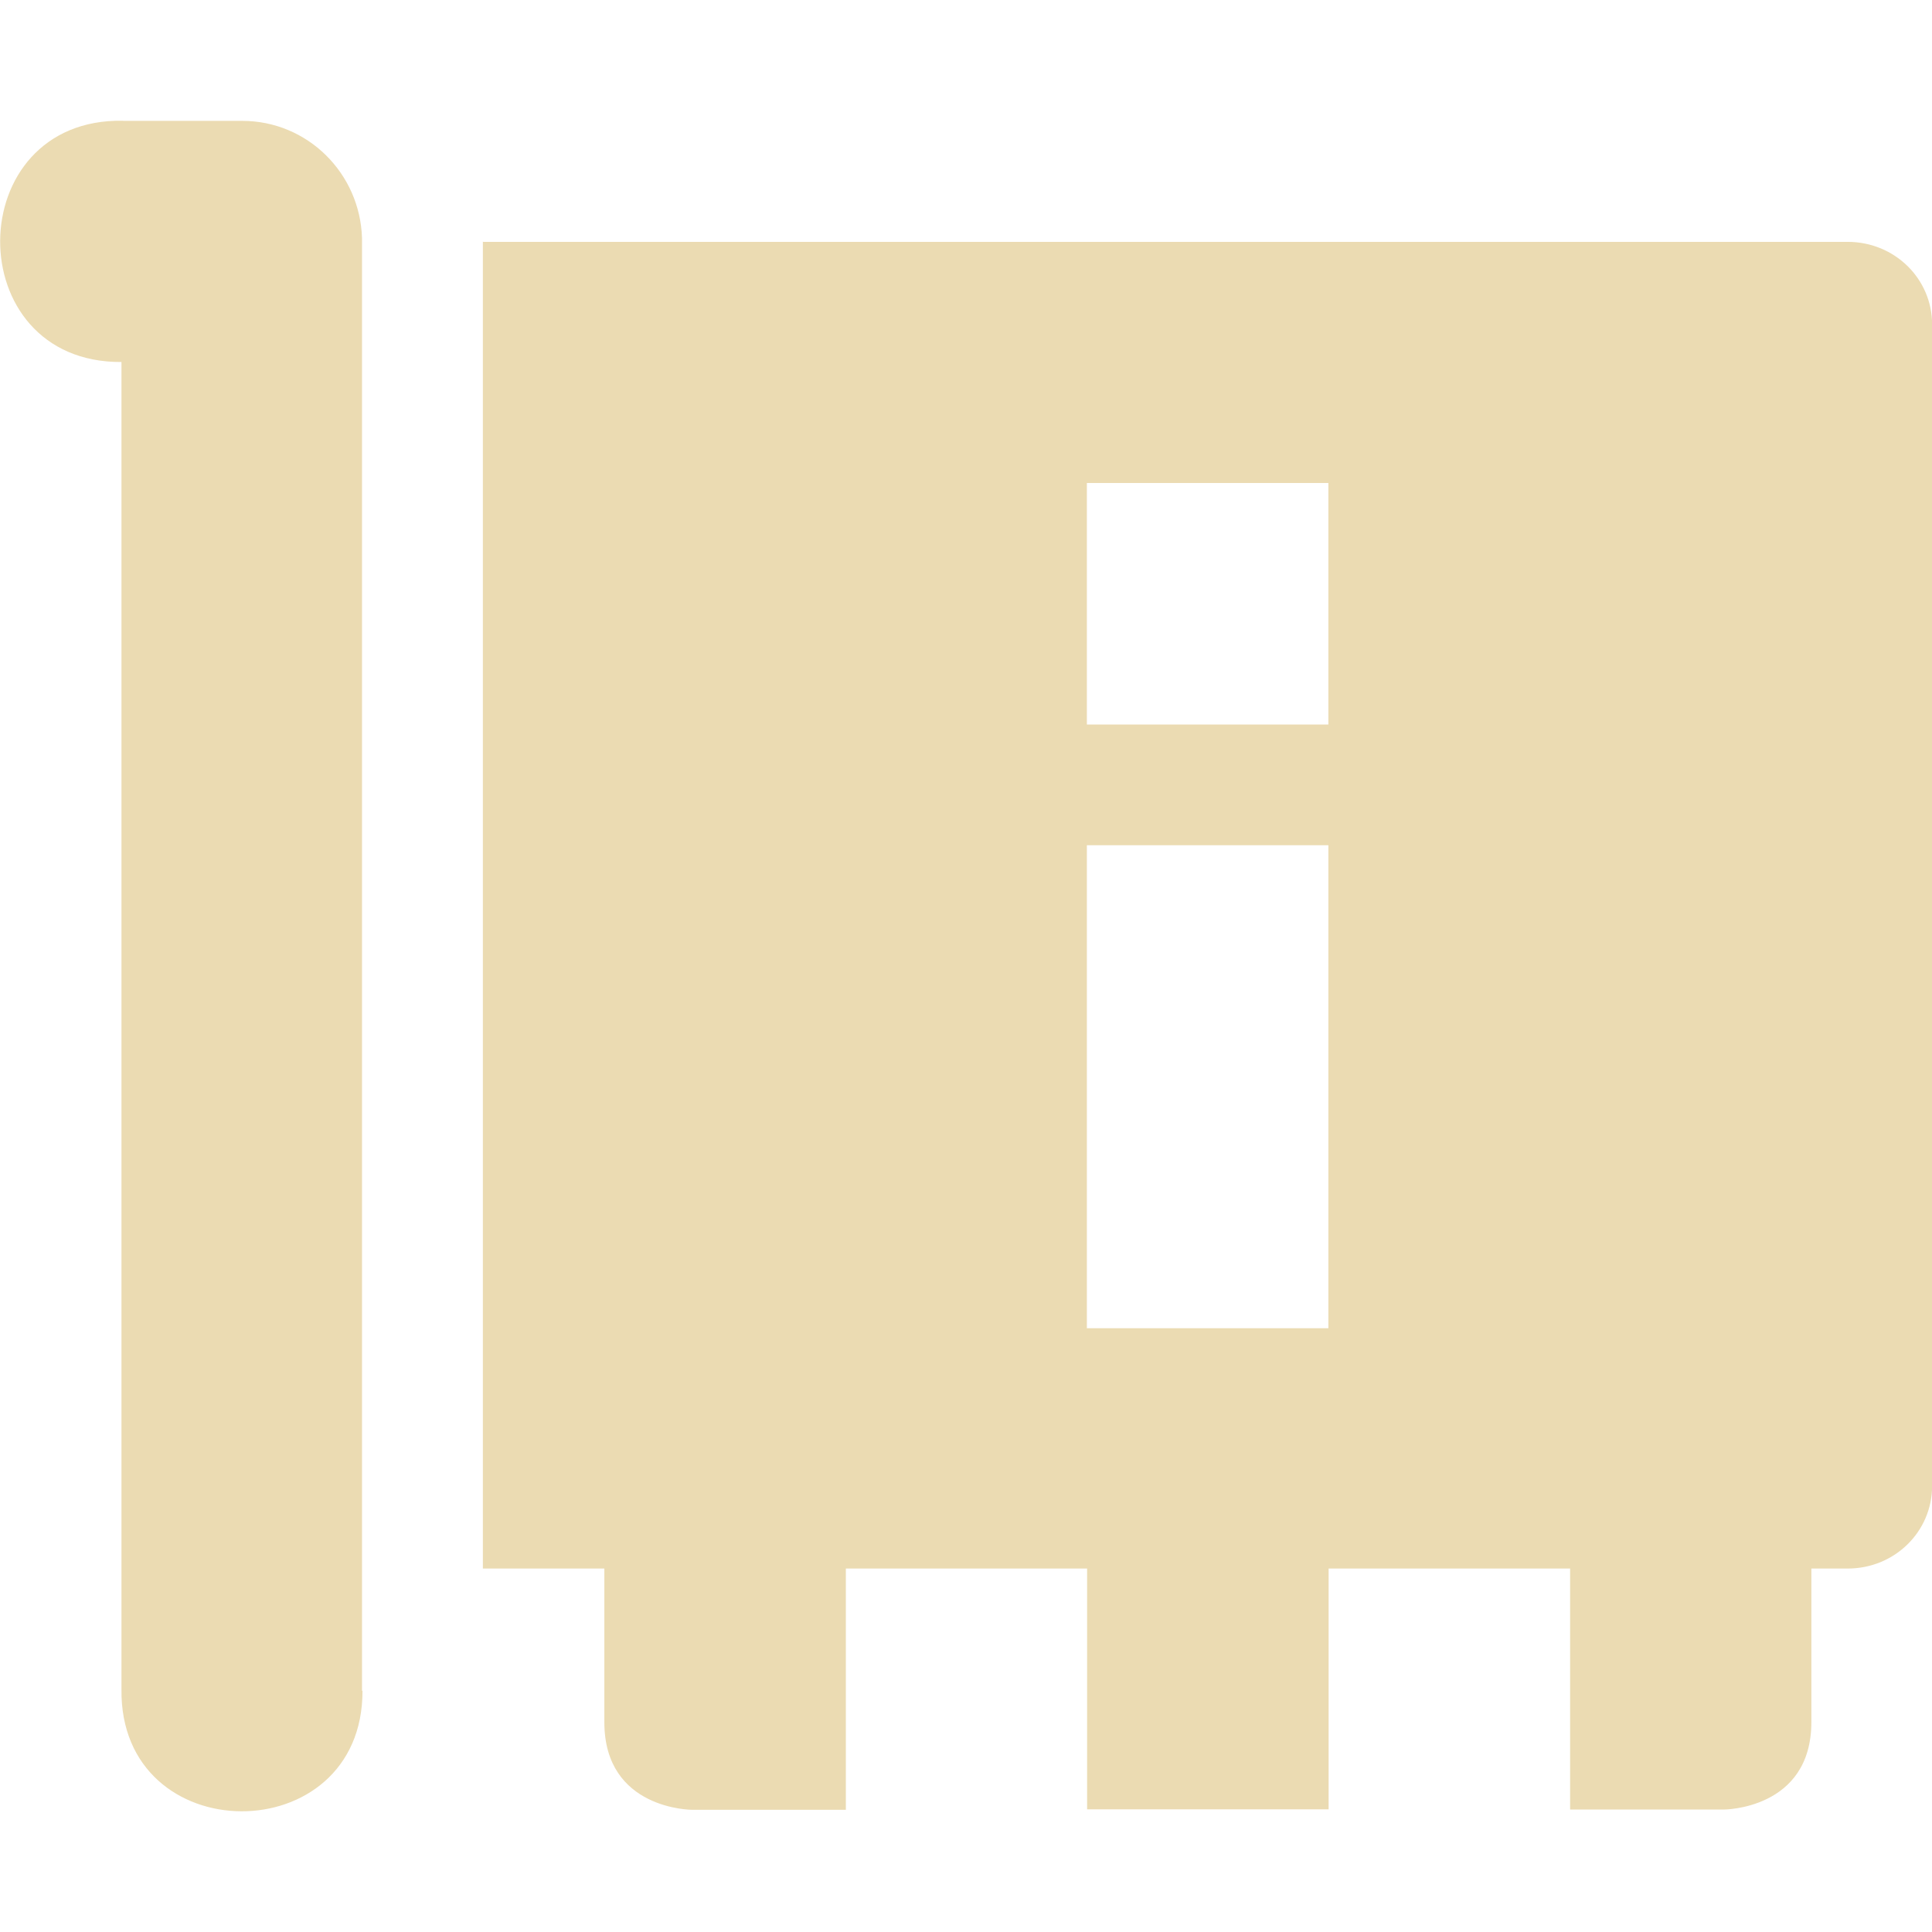 <svg width="16" height="16" version="1.1" xmlns="http://www.w3.org/2000/svg">
  <defs>
    <style id="current-color-scheme" type="text/css">.ColorScheme-Text { color:#ebdbb2; } .ColorScheme-Highlight { color:#458588; } .ColorScheme-NeutralText { color:#fe8019; } .ColorScheme-PositiveText { color:#689d6a; } .ColorScheme-NegativeText { color:#fb4934; }</style>
  </defs>
  <path class="ColorScheme-Text" d="m1.02 1c-1.349-0.026-1.363 2.006-0.014 1.998v10.99c-0.019 1.346 2 1.349 1.996 0.014h-0.004v-12.03c-0.016-0.537-0.451-0.971-0.992-0.971h-0.986zm2.979 1v10.99h1.006v1.273c0 0.726 0.727 0.725 0.727 0.725h0.273 1v-1.998h1.998v1.994h2v-1.994h2v1.996h0.998 0.273s0.727 0.001 0.727-0.725v-1.271h0.301c0.388 0 0.699-0.305 0.699-0.685v-9.617c0-0.381-0.312-0.685-0.699-0.685h-11.3zm5.002 2h2v2h-2v-2zm0 3h2v4h-2v-4z" fill="currentColor"/>
</svg>
